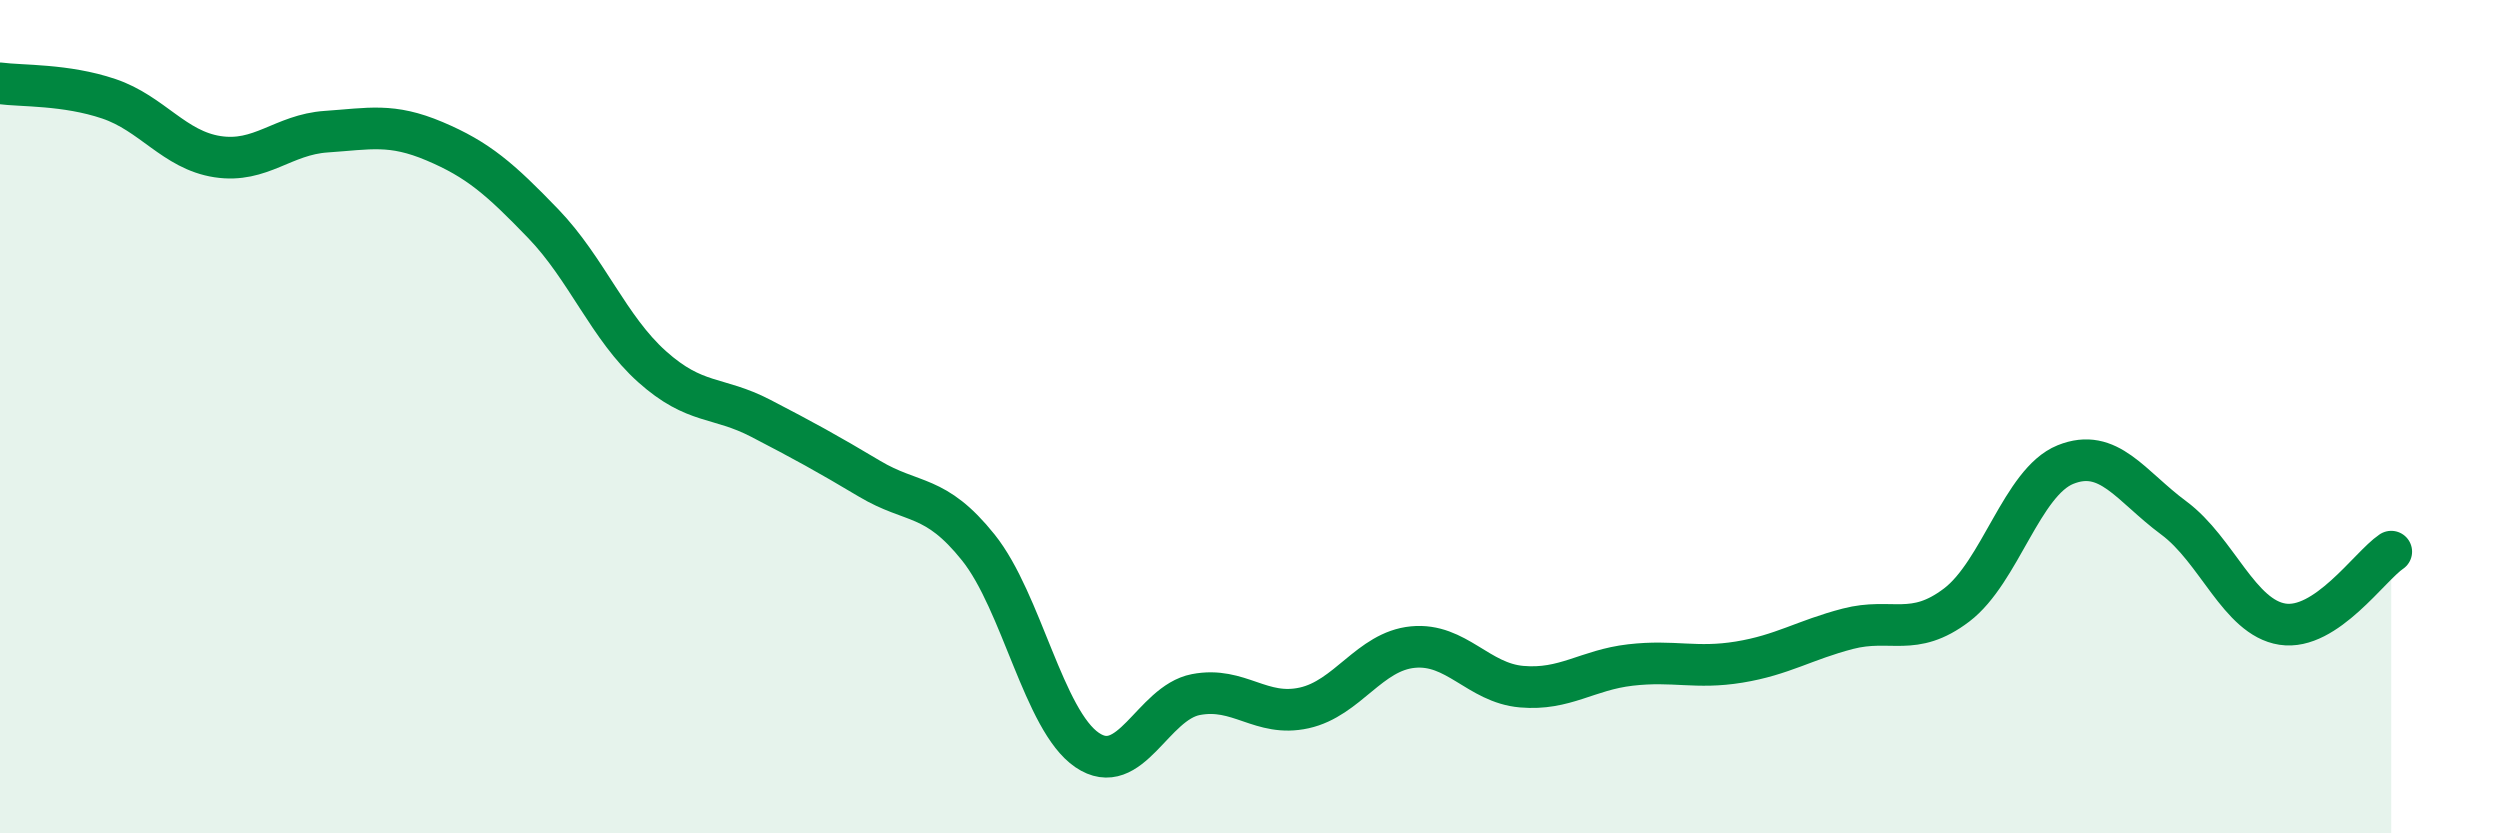 
    <svg width="60" height="20" viewBox="0 0 60 20" xmlns="http://www.w3.org/2000/svg">
      <path
        d="M 0,2 C 0.52,2.07 1.57,2.02 2.61,2.37 C 3.65,2.72 4.18,3.6 5.22,3.76 C 6.26,3.92 6.79,3.23 7.83,3.16 C 8.87,3.09 9.39,2.95 10.43,3.39 C 11.47,3.83 12,4.29 13.04,5.37 C 14.08,6.45 14.61,7.87 15.65,8.8 C 16.69,9.73 17.22,9.5 18.26,10.04 C 19.3,10.58 19.83,10.87 20.87,11.49 C 21.91,12.11 22.44,11.84 23.48,13.14 C 24.52,14.44 25.05,17.29 26.09,18 C 27.13,18.71 27.66,16.87 28.7,16.67 C 29.74,16.47 30.26,17.22 31.3,16.99 C 32.34,16.76 32.87,15.63 33.91,15.53 C 34.95,15.43 35.48,16.39 36.52,16.48 C 37.56,16.57 38.09,16.08 39.13,15.96 C 40.17,15.84 40.7,16.06 41.74,15.89 C 42.78,15.72 43.31,15.36 44.35,15.09 C 45.39,14.82 45.92,15.31 46.96,14.52 C 48,13.73 48.53,11.57 49.57,11.15 C 50.61,10.73 51.13,11.66 52.17,12.43 C 53.21,13.2 53.74,14.82 54.78,14.98 C 55.82,15.14 56.87,13.59 57.39,13.24L57.39 20L0 20Z"
        fill="#008740"
        opacity="0.1"
        stroke-linecap="round"
        stroke-linejoin="round"
      />
      <path
        d="M 0,2 C 0.52,2.07 1.57,2.02 2.61,2.37 C 3.65,2.72 4.18,3.6 5.22,3.76 C 6.26,3.92 6.79,3.23 7.83,3.16 C 8.87,3.09 9.39,2.95 10.43,3.39 C 11.47,3.83 12,4.29 13.04,5.37 C 14.08,6.45 14.61,7.87 15.65,8.8 C 16.69,9.73 17.22,9.5 18.26,10.04 C 19.3,10.58 19.83,10.87 20.87,11.49 C 21.91,12.11 22.44,11.84 23.48,13.14 C 24.52,14.44 25.05,17.29 26.09,18 C 27.13,18.71 27.66,16.87 28.7,16.67 C 29.74,16.47 30.26,17.22 31.3,16.99 C 32.34,16.76 32.87,15.63 33.91,15.53 C 34.95,15.43 35.48,16.39 36.52,16.48 C 37.56,16.57 38.09,16.08 39.13,15.96 C 40.17,15.84 40.7,16.06 41.74,15.89 C 42.78,15.72 43.31,15.36 44.35,15.09 C 45.39,14.82 45.92,15.31 46.96,14.52 C 48,13.73 48.53,11.57 49.57,11.15 C 50.61,10.73 51.13,11.66 52.17,12.43 C 53.21,13.2 53.74,14.82 54.78,14.98 C 55.82,15.14 56.87,13.59 57.39,13.24"
        stroke="#008740"
        stroke-width="1"
        fill="none"
        stroke-linecap="round"
        stroke-linejoin="round"
      />
    </svg>
  